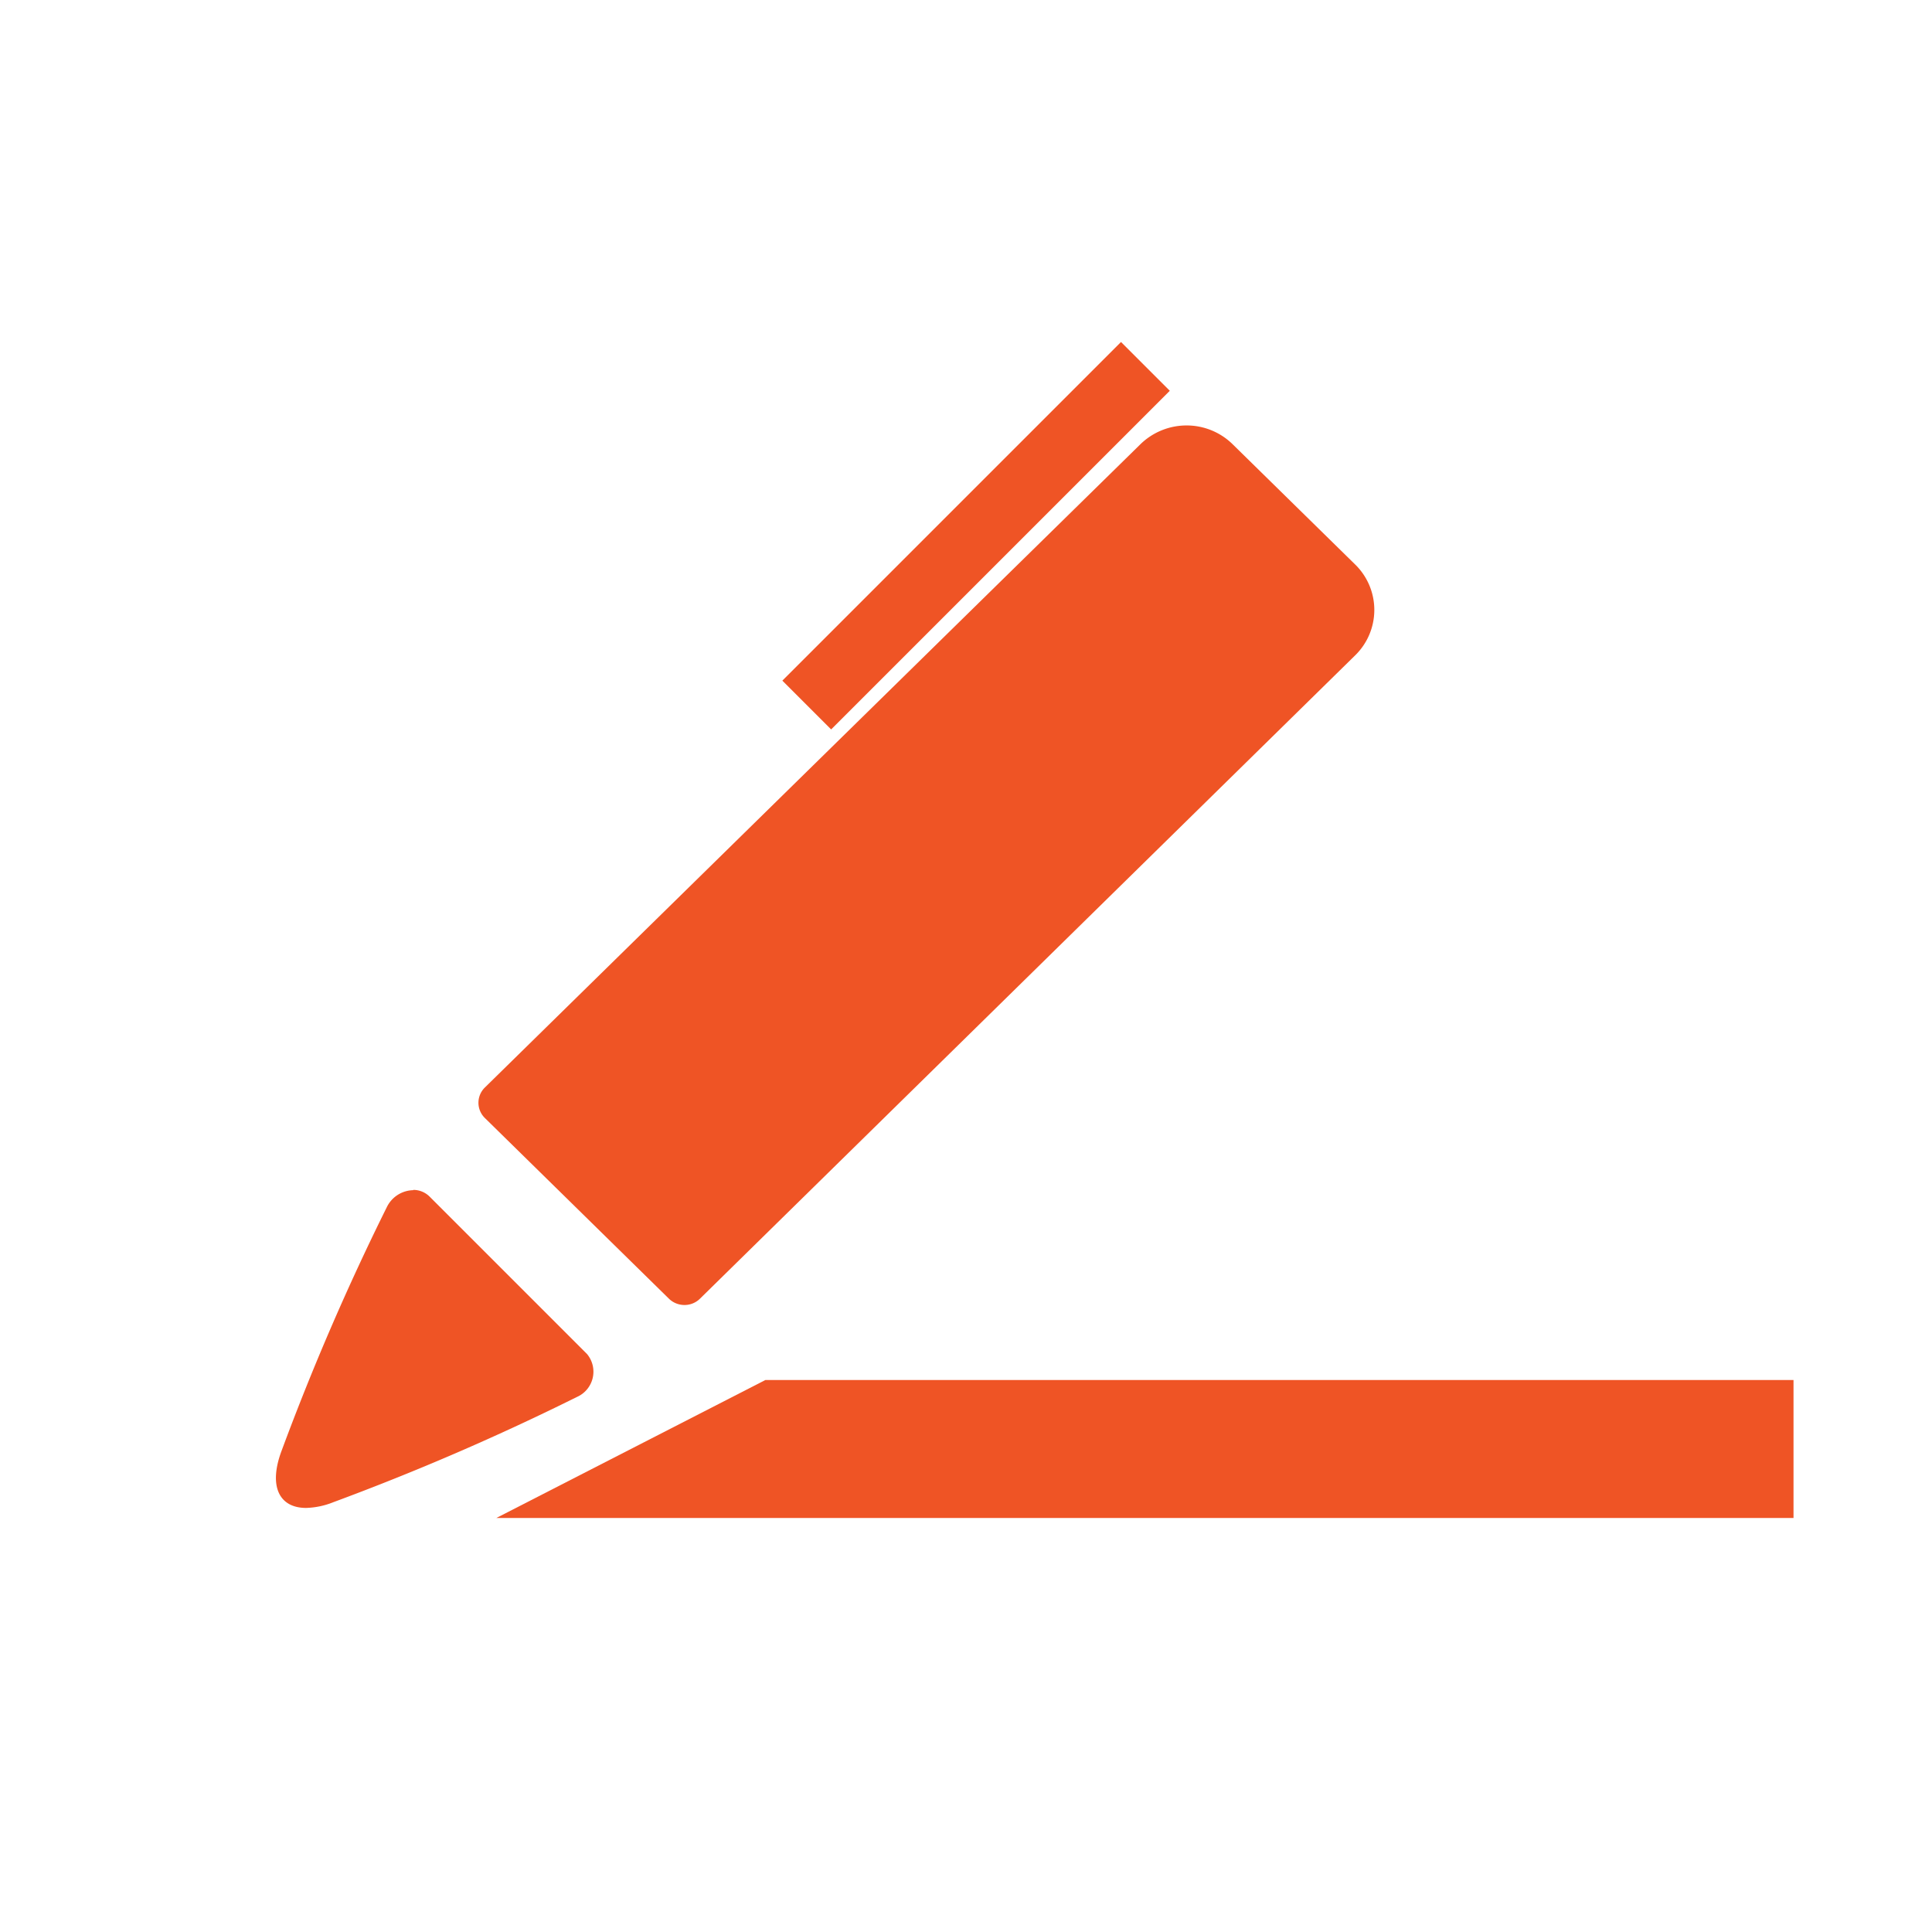 <svg xmlns="http://www.w3.org/2000/svg" width="28" height="28" viewBox="0 0 28 28">
  <g id="Group_120935" data-name="Group 120935" transform="translate(-82 -173)">
    <rect id="Rectangle_19747" data-name="Rectangle 19747" width="28" height="28" transform="translate(82 173)" fill="none"/>
    <g id="Group_125175" data-name="Group 125175">
      <g id="Group_125174" data-name="Group 125174" transform="translate(-8085.063 -697.174)">
        <path id="Path_271849" data-name="Path 271849" d="M8196.524,877.478a.957.957,0,0,0-.674.274l-9.5,9.322a.309.309,0,0,0,0,.44l2.669,2.62a.322.322,0,0,0,.225.091.318.318,0,0,0,.224-.091l9.494-9.322a.92.92,0,0,0,0-1.321l-1.773-1.74a.951.951,0,0,0-.67-.273Z" transform="translate(-12.261 -1.138)" fill="#ef5425"/>
        <path id="Path_271850" data-name="Path 271850" d="M8173.052,928.893a.435.435,0,0,0-.382.244,36.319,36.319,0,0,0-1.525,3.53c-.194.515-.037.831.354.831a1.138,1.138,0,0,0,.395-.083,36.093,36.093,0,0,0,3.53-1.525.4.4,0,0,0,.147-.622l-2.279-2.279a.333.333,0,0,0-.239-.1Z" transform="translate(0 -41.47)" fill="#ef5425"/>
      </g>
      <path id="Path_271851" data-name="Path 271851" d="M3.9,0h14.9V2H0Z" transform="translate(89.193 193)" fill="#ef5425"/>
      <path id="Path_271852" data-name="Path 271852" d="M98.6,179.166l-4.908,4.908" transform="translate(0 -0.856)" fill="none" stroke="#ef5425" stroke-width="1"/>
    </g>
  </g>
</svg>
